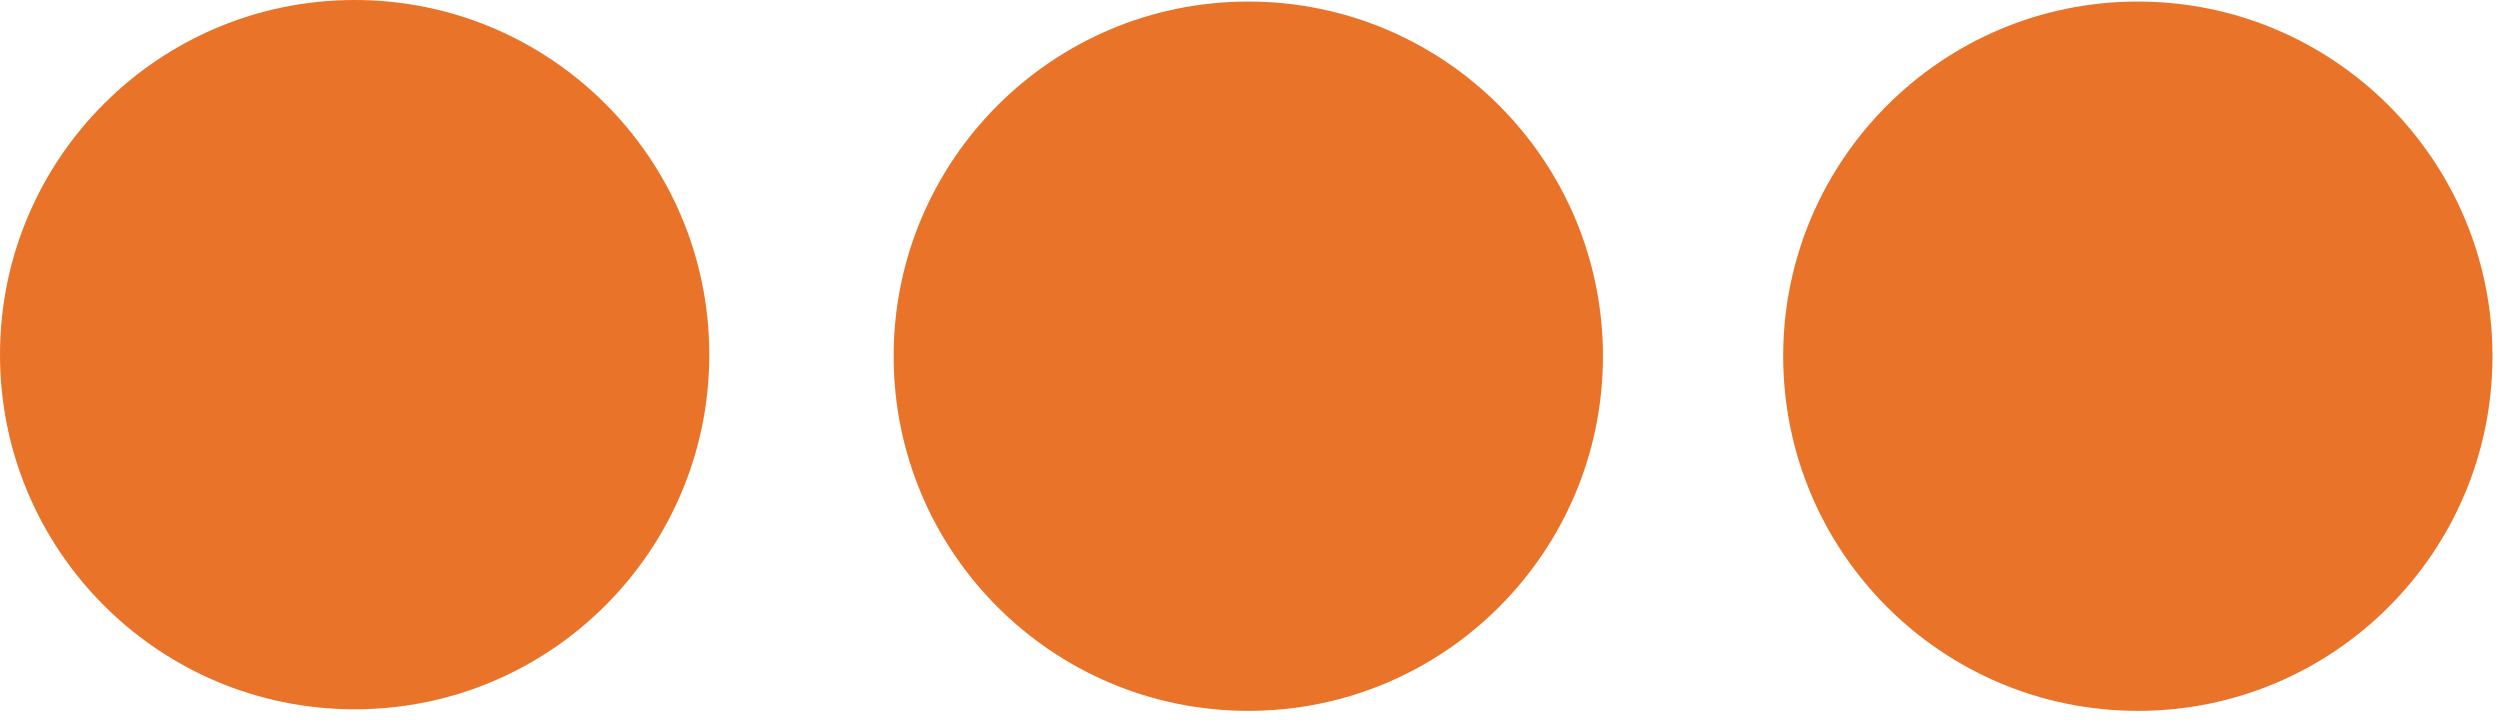 <?xml version="1.0" encoding="UTF-8"?> <svg xmlns="http://www.w3.org/2000/svg" width="215" height="62" viewBox="0 0 215 62" fill="none"><g clip-path="url(#clip0_4588_6)"><path d="M107.354 61.134C124.199 61.134 137.854 47.478 137.854 30.634C137.854 13.789 124.199 0.134 107.354 0.134C90.509 0.134 76.853 13.789 76.853 30.634C76.853 47.478 90.509 61.134 107.354 61.134Z" fill="#E97329"></path><path d="M30.5 61C47.345 61 61 47.345 61 30.5C61 13.655 47.345 0 30.5 0C13.655 0 0 13.655 0 30.5C0 47.345 13.655 61 30.5 61Z" fill="#E97329"></path><path d="M183.854 61.134C200.699 61.134 214.354 47.478 214.354 30.634C214.354 13.789 200.699 0.134 183.854 0.134C167.01 0.134 153.354 13.789 153.354 30.634C153.354 47.478 167.01 61.134 183.854 61.134Z" fill="#E97329"></path></g><defs><clipPath id="clip0_4588_6"><rect width="215" height="62" fill="white"></rect></clipPath></defs></svg> 